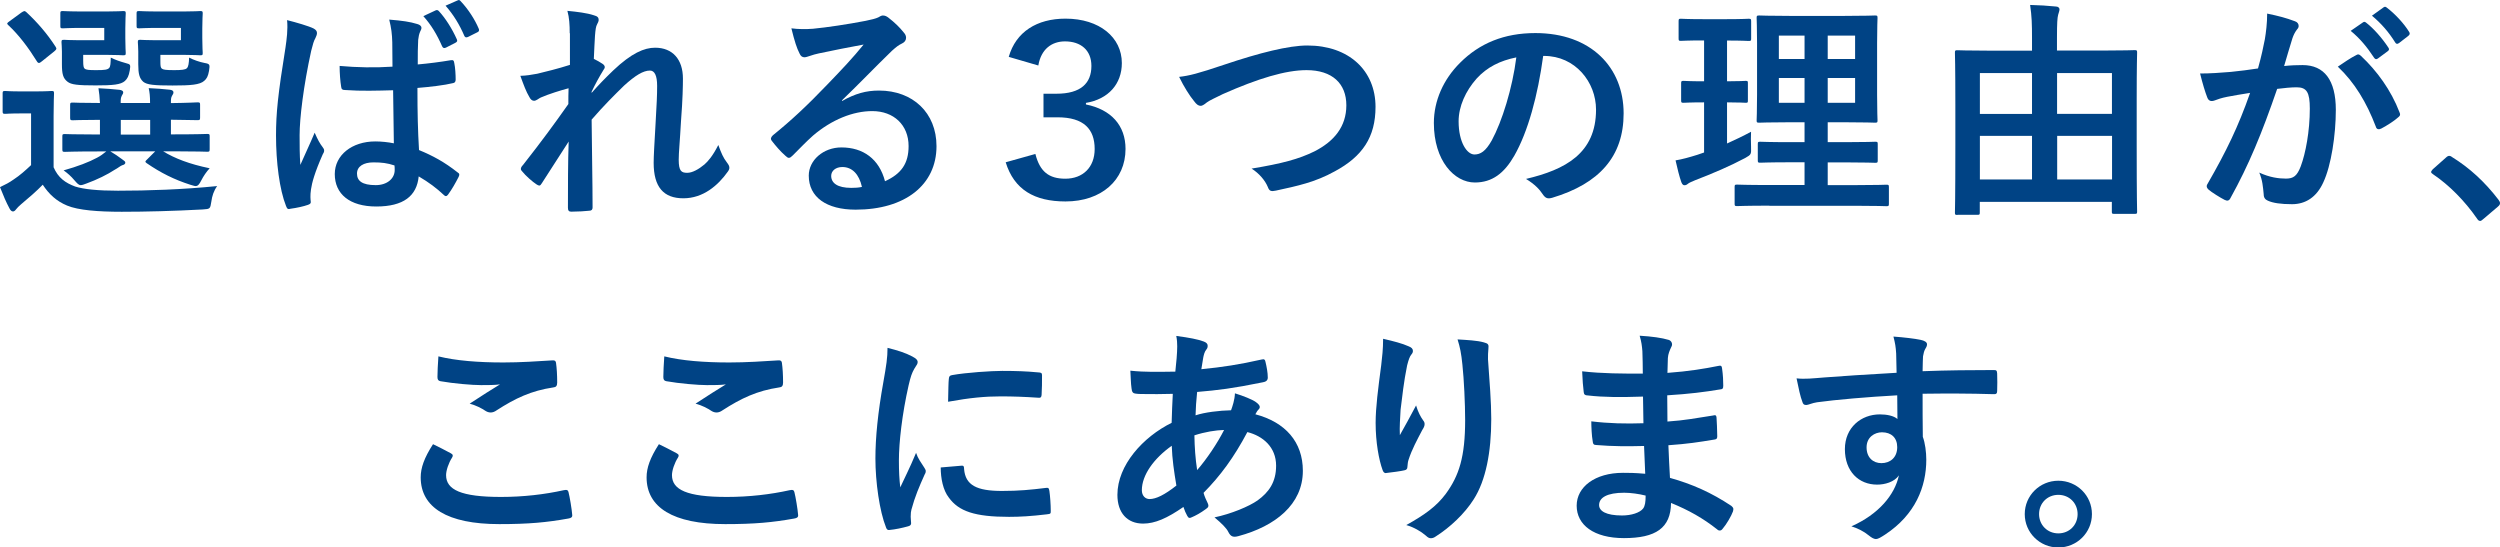 <?xml version="1.0" encoding="utf-8"?>
<!-- Generator: Adobe Illustrator 27.6.1, SVG Export Plug-In . SVG Version: 6.00 Build 0)  -->
<svg version="1.1" id="レイヤー_1" xmlns="http://www.w3.org/2000/svg" xmlns:xlink="http://www.w3.org/1999/xlink" x="0px"
	 y="0px" viewBox="0 0 237.4 51.98" style="enable-background:new 0 0 237.4 51.98;" xml:space="preserve">
<style type="text/css">
	.st0{fill:#004385;}
</style>
<g>
	<g>
		<g>
			<path class="st0" d="M5.08,15.86c0.44,1.03,1.12,1.5,2.05,1.85c0.81,0.26,2.16,0.4,4.07,0.4c2.84,0,6.12-0.11,9.42-0.44
				c-0.33,0.46-0.48,0.95-0.55,1.47c-0.11,0.7-0.11,0.7-0.81,0.75c-2.79,0.15-5.41,0.22-7.7,0.22c-2.27,0-4.14-0.15-5.19-0.59
				c-1.01-0.42-1.72-1.08-2.31-1.98C3.48,18.14,2.79,18.74,2,19.4c-0.22,0.2-0.35,0.31-0.46,0.46s-0.2,0.22-0.31,0.22
				c-0.13,0-0.24-0.11-0.33-0.29c-0.31-0.57-0.59-1.23-0.9-2.02c0.55-0.26,0.86-0.42,1.3-0.73c0.57-0.37,1.12-0.86,1.65-1.36v-4.91
				h-0.9c-1.14,0-1.43,0.04-1.54,0.04c-0.24,0-0.26-0.02-0.26-0.26V8.88c0-0.22,0.02-0.24,0.26-0.24c0.11,0,0.4,0.04,1.54,0.04h1.23
				c1.14,0,1.5-0.04,1.61-0.04c0.22,0,0.24,0.02,0.24,0.24c0,0.13-0.04,0.77-0.04,2.13V15.86z M3.98,5.82
				C3.85,5.93,3.76,5.98,3.7,5.98S3.56,5.93,3.5,5.82C2.68,4.5,1.78,3.31,0.79,2.39C0.62,2.24,0.66,2.19,0.9,2.02L2.02,1.2
				C2.29,1.03,2.33,1,2.51,1.16C3.52,2.1,4.47,3.18,5.28,4.44c0.11,0.18,0.11,0.24-0.13,0.44L3.98,5.82z M7.88,2.65
				c-1.34,0-1.78,0.04-1.91,0.04c-0.22,0-0.24-0.02-0.24-0.24V1.29c0-0.22,0.02-0.24,0.24-0.24c0.13,0,0.57,0.04,1.91,0.04h2.24
				c1.06,0,1.43-0.04,1.56-0.04c0.24,0,0.26,0.02,0.26,0.24c0,0.13-0.04,0.51-0.04,1.41v0.92c0,0.88,0.04,1.28,0.04,1.41
				c0,0.2-0.02,0.22-0.26,0.22c-0.13,0-0.51-0.04-1.56-0.04H7.9v0.55c0,0.51,0.04,0.66,0.13,0.75c0.15,0.13,0.4,0.15,1.12,0.15
				c0.79,0,1.06-0.04,1.21-0.2C10.5,6.31,10.5,6,10.52,5.47C10.96,5.69,11.4,5.84,11.97,6c0.42,0.11,0.44,0.13,0.35,0.7
				c-0.09,0.51-0.22,0.77-0.46,0.99c-0.4,0.35-1.12,0.42-2.79,0.42c-1.69,0-2.31-0.07-2.66-0.35C5.98,7.43,5.88,7.01,5.88,6.09V4.9
				c0-0.46-0.04-0.73-0.04-0.88c0-0.22,0.02-0.24,0.26-0.24c0.13,0,0.53,0.04,1.43,0.04H9.9V2.65H7.88z M9.2,14.38
				c-2.16,0-2.9,0.04-3.04,0.04c-0.22,0-0.24-0.02-0.24-0.26v-1.19c0-0.22,0.02-0.24,0.24-0.24c0.13,0,0.88,0.04,3.04,0.04h0.29
				v-1.39c-1.8,0-2.46,0.04-2.57,0.04c-0.24,0-0.26-0.02-0.26-0.26V9.98c0-0.22,0.02-0.24,0.26-0.24c0.11,0,0.77,0.04,2.57,0.04
				C9.46,9.19,9.42,8.82,9.35,8.38c0.79,0.04,1.25,0.07,2,0.15c0.2,0.02,0.35,0.11,0.35,0.22c0,0.13-0.04,0.18-0.13,0.33
				c-0.11,0.22-0.11,0.37-0.11,0.7h2.79c0-0.64-0.04-1.01-0.13-1.41c0.79,0.04,1.28,0.07,2,0.15c0.22,0.02,0.35,0.11,0.35,0.24
				c0,0.13-0.04,0.18-0.13,0.33c-0.11,0.18-0.11,0.37-0.11,0.66v0.04c1.74-0.02,2.38-0.07,2.51-0.07c0.24,0,0.26,0.02,0.26,0.24
				v1.19c0,0.24-0.02,0.26-0.26,0.26c-0.13,0-0.77-0.02-2.51-0.04v1.39h0.4c2.16,0,2.9-0.04,3.04-0.04c0.22,0,0.24,0.02,0.24,0.24
				v1.19c0,0.24-0.02,0.26-0.24,0.26c-0.13,0-0.88-0.04-3.04-0.04h-1.14c1.12,0.68,2.49,1.21,4.42,1.61
				c-0.31,0.33-0.59,0.75-0.79,1.14c-0.2,0.4-0.33,0.55-0.55,0.55c-0.11,0-0.29-0.07-0.51-0.13c-1.5-0.48-2.79-1.12-4.14-2.05
				c-0.18-0.13-0.13-0.18,0.07-0.37l0.75-0.75h-4.27c0.4,0.24,0.77,0.48,1.12,0.75c0.22,0.15,0.31,0.22,0.31,0.33
				c0,0.11-0.11,0.2-0.29,0.24c-0.15,0.04-0.44,0.29-0.7,0.42c-0.7,0.46-1.69,0.95-2.71,1.32c-0.24,0.09-0.4,0.15-0.53,0.15
				c-0.2,0-0.33-0.15-0.62-0.48c-0.29-0.35-0.64-0.66-1.01-0.92c1.32-0.37,2.42-0.79,3.19-1.21c0.29-0.15,0.57-0.35,0.86-0.59H9.2z
				 M14.26,12.78v-1.39h-2.79v1.39H14.26z M15.12,2.65c-1.36,0-1.76,0.04-1.89,0.04c-0.24,0-0.26-0.02-0.26-0.24V1.29
				c0-0.22,0.02-0.24,0.26-0.24c0.13,0,0.53,0.04,1.89,0.04h2.33c1.03,0,1.43-0.04,1.56-0.04c0.22,0,0.24,0.02,0.24,0.24
				c0,0.13-0.04,0.51-0.04,1.41v0.92c0,0.88,0.04,1.28,0.04,1.41c0,0.2-0.02,0.22-0.24,0.22c-0.13,0-0.53-0.04-1.56-0.04h-2.22v0.57
				c0,0.51,0.02,0.62,0.13,0.73c0.13,0.11,0.37,0.15,1.19,0.15c0.68,0,1.06-0.04,1.19-0.18c0.15-0.13,0.2-0.46,0.22-1.01
				c0.42,0.22,0.99,0.42,1.47,0.51c0.51,0.09,0.51,0.15,0.42,0.75c-0.09,0.51-0.22,0.75-0.46,0.95c-0.42,0.37-1.25,0.44-3.01,0.44
				c-1.76,0-2.42-0.07-2.77-0.35c-0.37-0.33-0.48-0.75-0.48-1.67V4.9c0-0.46-0.04-0.73-0.04-0.88c0-0.22,0.02-0.24,0.24-0.24
				c0.15,0,0.53,0.04,1.47,0.04h2.38V2.65H15.12z"/>
			<path class="st0" d="M29.77,2.7c0.24,0.13,0.33,0.26,0.33,0.44c0,0.15-0.07,0.31-0.15,0.48c-0.15,0.26-0.24,0.57-0.4,1.21
				c-0.73,3.32-1.1,6.4-1.1,8.01c0,0.88,0,1.89,0.07,2.82c0.44-1.01,0.9-1.96,1.36-3.06c0.31,0.7,0.48,1.01,0.77,1.39
				c0.09,0.11,0.13,0.2,0.13,0.31c0,0.11-0.04,0.22-0.13,0.35c-0.77,1.74-1.03,2.71-1.12,3.34c-0.09,0.62-0.04,0.95-0.02,1.17
				c0.02,0.15-0.07,0.22-0.26,0.29c-0.42,0.15-1.06,0.29-1.65,0.37c-0.24,0.07-0.33,0.04-0.44-0.26c-0.62-1.56-0.95-4.16-0.95-6.69
				c0-2.11,0.18-3.89,0.9-8.36c0.11-0.77,0.24-1.72,0.15-2.6C28.14,2.13,29.33,2.48,29.77,2.7z M37.33,8.57
				c-1.5,0.04-3.04,0.09-4.53-0.02c-0.29,0-0.37-0.07-0.4-0.29c-0.09-0.53-0.15-1.32-0.15-2c1.65,0.15,3.37,0.18,5.02,0.07
				c0-0.79-0.02-1.5-0.02-2.31c-0.02-0.79-0.09-1.36-0.29-2.16c1.28,0.11,1.94,0.2,2.66,0.42c0.24,0.07,0.4,0.18,0.4,0.37
				c0,0.11-0.04,0.18-0.13,0.37c-0.09,0.2-0.15,0.48-0.18,0.77c-0.04,0.75-0.04,1.32-0.04,2.33c1.03-0.09,2.18-0.24,3.12-0.4
				C43.06,5.67,43.1,5.76,43.14,6c0.09,0.4,0.13,1.1,0.13,1.56c0,0.2-0.09,0.31-0.24,0.33c-0.79,0.2-2.24,0.37-3.39,0.46
				c0,2.46,0.04,4,0.15,5.9c1.3,0.53,2.42,1.14,3.65,2.11c0.2,0.13,0.22,0.2,0.11,0.44c-0.29,0.57-0.64,1.19-1.01,1.69
				c-0.07,0.09-0.13,0.13-0.2,0.13c-0.07,0-0.13-0.04-0.2-0.11c-0.68-0.64-1.41-1.19-2.38-1.76c-0.18,1.85-1.43,2.86-4.03,2.86
				c-2.53,0-3.94-1.19-3.94-3.08c0-1.8,1.63-3.1,3.85-3.1c0.57,0,1.23,0.07,1.76,0.18C37.38,11.92,37.36,10.31,37.33,8.57z
				 M35.46,15.42c-0.92,0-1.56,0.37-1.56,1.06s0.48,1.1,1.78,1.1c1.1,0,1.8-0.64,1.8-1.43c0-0.15,0-0.26-0.02-0.44
				C36.76,15.48,36.24,15.42,35.46,15.42z M41.38,0.98c0.11-0.04,0.2-0.04,0.31,0.09c0.59,0.64,1.23,1.63,1.69,2.66
				c0.07,0.15,0.04,0.24-0.13,0.33l-0.9,0.46c-0.18,0.09-0.29,0.04-0.37-0.13c-0.48-1.1-1.03-2.02-1.78-2.86L41.38,0.98z
				 M43.45,0.04c0.13-0.07,0.2-0.04,0.31,0.09c0.71,0.75,1.34,1.74,1.69,2.57c0.07,0.13,0.07,0.29-0.13,0.37l-0.88,0.44
				c-0.2,0.09-0.29,0.02-0.35-0.11c-0.44-1.03-1.01-1.98-1.78-2.86L43.45,0.04z"/>
			<path class="st0" d="M54.1,3.16c0-0.81-0.04-1.47-0.22-2.13c0.92,0.09,1.85,0.2,2.51,0.42c0.35,0.09,0.46,0.22,0.46,0.44
				c0,0.13-0.07,0.26-0.15,0.42c-0.11,0.2-0.15,0.46-0.2,1.08c-0.04,0.73-0.07,1.19-0.11,2.2c0.31,0.15,0.62,0.33,0.84,0.48
				c0.13,0.09,0.2,0.2,0.2,0.31c0,0.07-0.04,0.15-0.11,0.24c-0.42,0.68-0.79,1.36-1.14,2.09v0.11c0.7-0.79,1.19-1.3,2.05-2.13
				c1.74-1.65,2.95-2.16,3.98-2.16c1.65,0,2.64,1.1,2.64,2.93c0,0.64-0.02,1.98-0.18,4c-0.11,2.02-0.22,3.01-0.22,3.7
				c0,1.1,0.26,1.25,0.81,1.25c0.48,0,1.08-0.33,1.63-0.79c0.33-0.29,0.77-0.77,1.32-1.85c0.29,0.79,0.46,1.19,0.81,1.65
				c0.15,0.2,0.24,0.33,0.24,0.51c0,0.11-0.04,0.22-0.15,0.37c-0.92,1.3-2.33,2.53-4.22,2.53s-2.82-1.08-2.82-3.37
				c0-0.59,0.07-1.83,0.18-3.7c0.11-1.94,0.15-2.66,0.15-3.61c0-0.97-0.24-1.45-0.68-1.45c-0.64,0-1.39,0.46-2.46,1.43
				c-0.9,0.88-1.94,1.91-3.08,3.23c0.02,2.77,0.09,5.94,0.09,8.34c0,0.2-0.09,0.31-0.31,0.31c-0.29,0.04-1.14,0.09-1.72,0.09
				c-0.22,0-0.31-0.11-0.31-0.37c0-2,0-4.31,0.07-6.29c-0.86,1.34-1.74,2.71-2.55,3.96c-0.09,0.15-0.15,0.22-0.24,0.22
				c-0.07,0-0.15-0.04-0.26-0.11c-0.35-0.22-1.06-0.84-1.36-1.23c-0.09-0.09-0.13-0.15-0.13-0.24c0-0.13,0.09-0.26,0.2-0.37
				c1.83-2.33,2.97-3.89,4.31-5.79c0-0.55,0-0.97,0.02-1.5c-0.75,0.2-1.83,0.53-2.64,0.88c-0.2,0.09-0.42,0.31-0.64,0.31
				c-0.18,0-0.33-0.13-0.44-0.35c-0.31-0.51-0.55-1.17-0.86-2.02c0.62-0.02,0.99-0.09,1.61-0.2c0.75-0.18,1.98-0.48,3.1-0.84V3.16z"
				/>
			<path class="st0" d="M79.97,9.59c1.23-0.7,2.27-0.99,3.5-0.99c3.21,0,5.46,2.11,5.46,5.28c0,3.67-2.97,6.03-7.68,6.03
				c-2.77,0-4.45-1.19-4.45-3.23c0-1.47,1.39-2.68,3.1-2.68c2.07,0,3.59,1.1,4.14,3.21c1.54-0.7,2.24-1.67,2.24-3.34
				c0-2-1.41-3.32-3.45-3.32c-1.83,0-3.85,0.81-5.63,2.33c-0.64,0.57-1.25,1.21-1.91,1.87c-0.15,0.15-0.26,0.24-0.38,0.24
				c-0.09,0-0.2-0.07-0.33-0.2c-0.46-0.4-0.95-0.97-1.3-1.43c-0.13-0.18-0.07-0.33,0.11-0.51c1.72-1.39,3.23-2.79,5.21-4.86
				c1.36-1.41,2.4-2.51,3.41-3.76c-1.32,0.24-2.88,0.55-4.25,0.84c-0.29,0.07-0.57,0.13-0.92,0.26c-0.11,0.04-0.33,0.11-0.44,0.11
				c-0.22,0-0.37-0.11-0.48-0.37c-0.26-0.51-0.46-1.12-0.77-2.38c0.66,0.09,1.39,0.09,2.05,0.04c1.34-0.13,3.28-0.42,4.99-0.75
				c0.55-0.11,0.99-0.22,1.21-0.33c0.11-0.07,0.31-0.18,0.42-0.18c0.22,0,0.35,0.07,0.51,0.18c0.66,0.51,1.1,0.95,1.47,1.41
				c0.18,0.2,0.24,0.35,0.24,0.53c0,0.22-0.13,0.42-0.37,0.53c-0.37,0.18-0.55,0.33-0.97,0.7c-1.61,1.56-3.08,3.1-4.75,4.71
				L79.97,9.59z M79.99,15.86c-0.64,0-1.06,0.37-1.06,0.84c0,0.68,0.59,1.14,1.91,1.14c0.4,0,0.68-0.02,1.01-0.09
				C81.58,16.54,80.92,15.86,79.99,15.86z"/>
			<path class="st0" d="M95.79,5.4c0.68-2.38,2.68-3.63,5.39-3.63c3.23,0,5.35,1.78,5.35,4.22c0,1.98-1.28,3.43-3.41,3.78v0.15
				c2.4,0.48,3.76,2,3.76,4.22c0,2.97-2.29,4.99-5.7,4.99c-2.95,0-4.88-1.12-5.68-3.72l2.82-0.79c0.42,1.67,1.28,2.35,2.84,2.35
				c1.67,0,2.79-1.08,2.79-2.82c0-1.87-1.01-3.01-3.52-3.01h-1.34V8.9h1.23c2.31,0,3.32-0.99,3.32-2.64c0-1.5-1.01-2.33-2.51-2.33
				c-1.25,0-2.27,0.73-2.53,2.29L95.79,5.4z"/>
			<path class="st0" d="M116.23,6.15c3.39-1.14,6.14-1.83,7.92-1.83c3.94,0,6.47,2.38,6.47,5.83c0,2.88-1.25,4.71-3.87,6.12
				c-1.85,1.03-3.56,1.39-5.59,1.83c-0.44,0.09-0.62,0.07-0.77-0.35c-0.26-0.62-0.81-1.28-1.54-1.74c2.9-0.48,4.47-0.9,5.96-1.63
				c1.87-0.95,3.04-2.35,3.04-4.38c0-2.07-1.34-3.34-3.78-3.34c-1.98,0-4.6,0.79-7.94,2.27c-0.7,0.35-1.25,0.59-1.52,0.79
				c-0.31,0.26-0.48,0.33-0.59,0.33c-0.22,0-0.4-0.13-0.64-0.46c-0.4-0.48-0.95-1.34-1.41-2.29C112.93,7.19,113.74,6.99,116.23,6.15
				z"/>
			<path class="st0" d="M146.54,5.32c-0.51,3.74-1.43,7.17-2.75,9.48c-0.95,1.65-2.09,2.53-3.74,2.53c-1.94,0-3.89-2.07-3.89-5.65
				c0-2.11,0.9-4.14,2.49-5.72c1.85-1.85,4.18-2.82,7.15-2.82c5.28,0,8.38,3.26,8.38,7.63c0,4.09-2.31,6.67-6.78,8.01
				c-0.46,0.13-0.66,0.04-0.95-0.4c-0.24-0.37-0.7-0.88-1.54-1.39c3.72-0.88,6.65-2.42,6.65-6.58c0-2.62-1.98-5.1-4.93-5.1H146.54z
				 M140.23,7.45c-1.06,1.19-1.72,2.66-1.72,4.07c0,2.02,0.81,3.15,1.5,3.15c0.57,0,1.06-0.29,1.65-1.34
				c0.97-1.78,1.96-4.95,2.33-7.88C142.45,5.76,141.22,6.37,140.23,7.45z"/>
			<path class="st0" d="M163.99,13.63c0.77-0.35,1.52-0.7,2.29-1.12c-0.02,0.37-0.02,0.95,0,1.43c0.02,0.73,0.02,0.73-0.55,1.06
				c-1.45,0.77-3.08,1.47-4.75,2.11c-0.35,0.15-0.57,0.24-0.68,0.33c-0.13,0.11-0.22,0.15-0.35,0.15c-0.11,0-0.2-0.07-0.29-0.29
				c-0.2-0.57-0.37-1.28-0.55-2.07c0.66-0.11,1.3-0.29,2.07-0.53l0.64-0.22V9.72c-1.39,0-1.8,0.04-1.94,0.04
				c-0.22,0-0.24-0.02-0.24-0.24V7.94c0-0.24,0.02-0.26,0.24-0.26c0.13,0,0.55,0.04,1.94,0.04V3.84h-0.13
				c-1.47,0-1.94,0.04-2.07,0.04c-0.2,0-0.22-0.02-0.22-0.24V2.04c0-0.24,0.02-0.26,0.22-0.26c0.13,0,0.59,0.04,2.07,0.04h2.29
				c1.5,0,1.96-0.04,2.07-0.04c0.22,0,0.24,0.02,0.24,0.26v1.61c0,0.22-0.02,0.24-0.24,0.24c-0.11,0-0.57-0.04-2.05-0.04v3.87
				c1.21,0,1.63-0.04,1.76-0.04c0.22,0,0.22,0.02,0.22,0.26v1.58c0,0.22,0,0.24-0.22,0.24c-0.13,0-0.55-0.04-1.76-0.04V13.63z
				 M168.02,19.53c-2.18,0-2.93,0.04-3.06,0.04c-0.22,0-0.24-0.02-0.24-0.24v-1.56c0-0.22,0.02-0.24,0.24-0.24
				c0.13,0,0.88,0.04,3.06,0.04h3.34v-2.16H170c-2.02,0-2.71,0.04-2.84,0.04c-0.22,0-0.24-0.02-0.24-0.24V13.7
				c0-0.22,0.02-0.24,0.24-0.24c0.13,0,0.81,0.04,2.84,0.04h1.36v-1.89h-1.43c-2,0-2.73,0.04-2.86,0.04c-0.24,0-0.26-0.02-0.26-0.22
				c0-0.13,0.04-0.84,0.04-2.44V4.11c0-1.56-0.04-2.24-0.04-2.4c0-0.22,0.02-0.24,0.26-0.24c0.13,0,0.86,0.04,2.86,0.04h5.24
				c2.02,0,2.73-0.04,2.88-0.04c0.22,0,0.24,0.02,0.24,0.24c0,0.13-0.04,0.84-0.04,2.4v4.88c0,1.61,0.04,2.31,0.04,2.44
				c0,0.2-0.02,0.22-0.24,0.22c-0.15,0-0.86-0.04-2.88-0.04h-1.61v1.89h1.67c2,0,2.71-0.04,2.84-0.04c0.22,0,0.24,0.02,0.24,0.24
				v1.52c0,0.22-0.02,0.24-0.24,0.24c-0.13,0-0.84-0.04-2.84-0.04h-1.67v2.16h2.53c2.16,0,2.93-0.04,3.04-0.04
				c0.22,0,0.24,0.02,0.24,0.24v1.56c0,0.22-0.02,0.24-0.24,0.24c-0.11,0-0.88-0.04-3.04-0.04H168.02z M171.36,5.6V3.38h-2.44V5.6
				H171.36z M171.36,9.76V7.41h-2.44v2.35H171.36z M173.56,3.38V5.6h2.6V3.38H173.56z M176.16,7.41h-2.6v2.35h2.6V7.41z"/>
			<path class="st0" d="M185.88,20.41c-0.22,0-0.24-0.02-0.24-0.22c0-0.15,0.04-1.17,0.04-6.42V9.94c0-3.74-0.04-4.8-0.04-4.93
				c0-0.22,0.02-0.24,0.24-0.24c0.15,0,0.88,0.04,2.99,0.04h4.09V3.64c0-1.34-0.02-2.09-0.18-3.17c0.84,0.02,1.69,0.07,2.46,0.15
				c0.2,0,0.33,0.13,0.33,0.26c0,0.15-0.07,0.31-0.13,0.53c-0.07,0.29-0.11,0.7-0.11,2.2v1.19h4.38c2.11,0,2.84-0.04,2.99-0.04
				c0.22,0,0.24,0.02,0.24,0.24c0,0.13-0.04,1.19-0.04,4.42v4.29c0,5.24,0.04,6.25,0.04,6.38c0,0.2-0.02,0.22-0.24,0.22h-1.92
				c-0.22,0-0.24-0.02-0.24-0.22v-0.92h-12.54v1.01c0,0.2-0.02,0.22-0.24,0.22H185.88z M188.01,10.82h4.95V6.94h-4.95V10.82z
				 M192.96,17.04v-4.14h-4.95v4.14H192.96z M195.34,6.94v3.87h5.21V6.94H195.34z M200.56,17.04v-4.14h-5.21v4.14H200.56z"/>
			<path class="st0" d="M215.07,3.73c0.11-0.66,0.22-1.52,0.22-2.44c1.14,0.24,1.76,0.4,2.64,0.73c0.22,0.07,0.35,0.24,0.35,0.44
				c0,0.11-0.04,0.22-0.15,0.33c-0.22,0.29-0.33,0.53-0.44,0.84c-0.29,0.9-0.51,1.72-0.79,2.64c0.59-0.07,1.25-0.09,1.76-0.09
				c2.05,0,3.15,1.43,3.15,4.25c0,2.38-0.44,5.3-1.19,6.89c-0.64,1.41-1.69,2.07-2.97,2.07c-1.06,0-1.8-0.11-2.29-0.33
				c-0.26-0.11-0.4-0.29-0.4-0.62c-0.07-0.7-0.11-1.32-0.42-2.05c0.99,0.46,1.85,0.57,2.53,0.57c0.73,0,1.06-0.26,1.41-1.17
				c0.46-1.23,0.86-3.32,0.86-5.48c0-1.54-0.29-2.02-1.25-2.02c-0.53,0-1.21,0.07-1.85,0.15c-1.45,4.22-2.71,7.26-4.42,10.34
				c-0.13,0.29-0.31,0.33-0.57,0.2c-0.4-0.2-1.25-0.73-1.52-0.97c-0.11-0.11-0.18-0.2-0.18-0.33c0-0.07,0.02-0.15,0.09-0.24
				c1.76-3.06,2.9-5.39,4.03-8.62c-0.86,0.13-1.56,0.26-2.16,0.37c-0.57,0.11-0.92,0.24-1.21,0.35c-0.31,0.11-0.57,0.07-0.7-0.29
				c-0.2-0.51-0.44-1.3-0.68-2.27c0.97,0,1.94-0.07,2.9-0.15c0.92-0.09,1.74-0.2,2.6-0.33C214.77,5.25,214.92,4.48,215.07,3.73z
				 M223.79,5.21c0.15-0.09,0.26-0.04,0.42,0.11c1.5,1.41,2.84,3.23,3.65,5.35c0.09,0.2,0.07,0.31-0.09,0.44
				c-0.37,0.35-1.21,0.88-1.65,1.1c-0.22,0.11-0.44,0.09-0.51-0.18c-0.88-2.31-2.02-4.2-3.61-5.7
				C222.55,5.96,223.19,5.51,223.79,5.21z M224.38,2.13c0.11-0.09,0.2-0.07,0.33,0.04c0.68,0.53,1.47,1.41,2.09,2.35
				c0.09,0.13,0.09,0.24-0.07,0.35l-0.92,0.68c-0.15,0.11-0.26,0.09-0.37-0.07c-0.66-1.01-1.36-1.85-2.22-2.55L224.38,2.13z
				 M226.34,0.7c0.13-0.09,0.2-0.07,0.33,0.04c0.81,0.62,1.61,1.5,2.09,2.27c0.09,0.13,0.11,0.26-0.07,0.4l-0.88,0.68
				c-0.18,0.13-0.29,0.07-0.37-0.07c-0.59-0.95-1.3-1.78-2.2-2.53L226.34,0.7z"/>
			<path class="st0" d="M232.25,14.98c0.15-0.15,0.26-0.18,0.33-0.18s0.15,0.02,0.29,0.13c1.63,1.01,3.08,2.33,4.38,4.03
				c0.13,0.18,0.15,0.24,0.15,0.33c0,0.11-0.04,0.2-0.22,0.35l-1.34,1.14c-0.15,0.13-0.24,0.2-0.31,0.2c-0.11,0-0.2-0.04-0.31-0.22
				c-1.17-1.69-2.66-3.19-4.16-4.2c-0.13-0.09-0.2-0.15-0.2-0.22s0.04-0.13,0.15-0.26L232.25,14.98z"/>
			<path class="st0" d="M42.82,43.05c0.2,0.11,0.22,0.22,0.11,0.4c-0.33,0.51-0.57,1.23-0.57,1.67c0,1.39,1.43,2.07,5.21,2.07
				c2.13,0,4.16-0.24,5.96-0.64c0.31-0.07,0.42,0,0.46,0.2c0.11,0.42,0.31,1.61,0.35,2.16c0.02,0.2-0.11,0.29-0.37,0.33
				c-2.05,0.37-3.76,0.53-6.56,0.53c-4.93,0-7.46-1.58-7.46-4.44c0-0.9,0.33-1.85,1.17-3.15C41.7,42.46,42.25,42.74,42.82,43.05z
				 M47.8,34.42c1.61,0,3.26-0.11,4.67-0.2c0.22-0.02,0.31,0.07,0.33,0.24c0.07,0.51,0.11,1.12,0.11,1.87
				c0,0.31-0.11,0.44-0.37,0.46c-2.09,0.31-3.61,1.03-5.39,2.18c-0.18,0.13-0.37,0.2-0.55,0.2c-0.15,0-0.31-0.04-0.46-0.13
				c-0.44-0.29-0.9-0.53-1.54-0.71c1.14-0.75,2.11-1.36,2.88-1.83c-0.48,0.07-1.17,0.07-1.8,0.07c-0.84,0-2.62-0.15-3.85-0.37
				c-0.2-0.04-0.29-0.13-0.29-0.4c0-0.53,0.04-1.17,0.09-1.96C43.29,34.25,45.4,34.42,47.8,34.42z"/>
			<path class="st0" d="M64.27,43.05c0.2,0.11,0.22,0.22,0.11,0.4c-0.33,0.51-0.57,1.23-0.57,1.67c0,1.39,1.43,2.07,5.21,2.07
				c2.13,0,4.16-0.24,5.96-0.64c0.31-0.07,0.42,0,0.46,0.2c0.11,0.42,0.31,1.61,0.35,2.16c0.02,0.2-0.11,0.29-0.37,0.33
				c-2.05,0.37-3.76,0.53-6.56,0.53c-4.93,0-7.46-1.58-7.46-4.44c0-0.9,0.33-1.85,1.17-3.15C63.15,42.46,63.7,42.74,64.27,43.05z
				 M69.25,34.42c1.61,0,3.26-0.11,4.67-0.2c0.22-0.02,0.31,0.07,0.33,0.24c0.07,0.51,0.11,1.12,0.11,1.87
				c0,0.31-0.11,0.44-0.37,0.46c-2.09,0.31-3.61,1.03-5.39,2.18c-0.18,0.13-0.37,0.2-0.55,0.2c-0.15,0-0.31-0.04-0.46-0.13
				c-0.44-0.29-0.9-0.53-1.54-0.71c1.14-0.75,2.11-1.36,2.88-1.83c-0.48,0.07-1.17,0.07-1.8,0.07c-0.84,0-2.62-0.15-3.85-0.37
				c-0.2-0.04-0.29-0.13-0.29-0.4c0-0.53,0.04-1.17,0.09-1.96C64.74,34.25,66.85,34.42,69.25,34.42z"/>
			<path class="st0" d="M86.63,33.85c0.37,0.2,0.51,0.33,0.51,0.53c0,0.15-0.04,0.22-0.33,0.66c-0.22,0.4-0.33,0.7-0.53,1.56
				c-0.62,2.73-0.92,5.44-0.92,7.11c0,1.08,0.04,1.8,0.13,2.57c0.46-1.01,0.86-1.74,1.5-3.28c0.18,0.55,0.46,0.9,0.77,1.39
				c0.07,0.11,0.15,0.24,0.15,0.33c0,0.15-0.04,0.24-0.11,0.35c-0.51,1.14-0.92,2.09-1.25,3.32c-0.04,0.13-0.07,0.37-0.07,0.68
				c0,0.26,0.04,0.44,0.04,0.62c0,0.15-0.09,0.24-0.29,0.29c-0.55,0.15-1.17,0.29-1.8,0.35c-0.15,0.02-0.24-0.09-0.29-0.24
				c-0.62-1.54-1.01-4.33-1.01-6.56c0-1.98,0.24-4.38,0.75-7.22c0.29-1.63,0.4-2.35,0.4-3.28C85.26,33.28,85.97,33.5,86.63,33.85z
				 M91.33,44.22c0.18-0.02,0.22,0.09,0.22,0.33c0.13,1.52,1.19,2.07,3.59,2.07c1.65,0,2.73-0.11,4.2-0.29
				c0.22-0.02,0.26,0,0.31,0.29c0.07,0.46,0.13,1.32,0.13,1.89c0,0.26,0,0.29-0.37,0.33c-1.5,0.18-2.55,0.24-3.59,0.24
				c-3.26,0-4.78-0.53-5.72-1.83c-0.55-0.7-0.77-1.83-0.77-2.86L91.33,44.22z M90.1,35.99c0.02-0.26,0.09-0.33,0.31-0.37
				c1.3-0.24,3.76-0.4,4.77-0.4c1.32,0,2.33,0.04,3.26,0.13c0.46,0.02,0.51,0.07,0.51,0.29c0,0.66,0,1.25-0.04,1.87
				c-0.02,0.2-0.09,0.29-0.29,0.26c-1.32-0.09-2.46-0.13-3.59-0.13c-1.47,0-2.91,0.13-5,0.51C90.06,36.91,90.06,36.36,90.1,35.99z"
				/>
			<path class="st0" d="M114.28,32.42c0.26,0.09,0.4,0.22,0.4,0.4c0,0.15-0.02,0.24-0.11,0.35c-0.2,0.24-0.26,0.55-0.31,0.79
				c-0.07,0.4-0.11,0.73-0.18,1.1c2.02-0.2,3.59-0.44,5.72-0.92c0.26-0.07,0.33,0.02,0.37,0.22c0.11,0.46,0.22,1.01,0.22,1.5
				c0,0.29-0.22,0.4-0.46,0.44c-2.9,0.59-4.25,0.75-6.25,0.92c-0.09,0.92-0.13,1.45-0.15,2.22c0.86-0.29,2.29-0.46,3.37-0.48
				c0.13-0.35,0.35-0.99,0.37-1.61c0.79,0.24,1.65,0.59,1.96,0.81c0.26,0.18,0.4,0.35,0.4,0.48c0,0.09-0.04,0.18-0.13,0.26
				c-0.11,0.11-0.18,0.24-0.29,0.44c2.84,0.75,4.51,2.62,4.51,5.37c0,3.19-2.62,5.26-6.12,6.2c-0.48,0.13-0.73,0.07-0.97-0.42
				c-0.15-0.31-0.59-0.77-1.3-1.36c1.58-0.33,3.28-1.04,4.09-1.61c1.06-0.77,1.76-1.72,1.76-3.3c0-1.76-1.25-2.82-2.73-3.19
				c-1.28,2.42-2.57,4.16-4.16,5.77c0.11,0.4,0.24,0.64,0.4,0.99c0.13,0.29,0.04,0.4-0.18,0.55c-0.51,0.38-1.01,0.64-1.32,0.77
				c-0.22,0.11-0.31,0.11-0.44-0.11c-0.15-0.26-0.26-0.53-0.37-0.86c-1.56,1.08-2.71,1.58-3.83,1.58c-1.5,0-2.44-1.01-2.44-2.73
				c0-2.82,2.44-5.5,5.15-6.84c0.02-0.95,0.07-1.92,0.11-2.75c-1.3,0.04-1.89,0.02-2.27,0.02c-0.64,0-0.99,0-1.25-0.04
				c-0.24-0.02-0.37-0.13-0.4-0.51c-0.07-0.48-0.07-1.06-0.11-1.67c1.41,0.15,2.62,0.11,4.27,0.09c0.09-0.79,0.18-1.78,0.18-2.4
				c0-0.33-0.02-0.64-0.09-0.99C112.98,32.07,113.73,32.22,114.28,32.42z M108.43,46.55c0,0.53,0.33,0.84,0.73,0.84
				c0.62,0,1.43-0.4,2.55-1.28c-0.22-1.32-0.4-2.51-0.44-3.78C109.57,43.53,108.43,45.12,108.43,46.55z M116.24,40.83
				c-0.79,0.02-1.8,0.18-2.82,0.51c0.02,1.14,0.09,2.18,0.26,3.3C114.59,43.6,115.62,42.06,116.24,40.83z"/>
			<path class="st0" d="M133.75,32.88c0.29,0.11,0.42,0.24,0.42,0.44c0,0.13-0.04,0.22-0.15,0.35c-0.15,0.18-0.26,0.48-0.4,1.03
				c-0.31,1.5-0.48,3.06-0.62,4.2c-0.04,0.79-0.11,1.63-0.07,2.42c0.48-0.86,0.95-1.69,1.54-2.82c0.2,0.66,0.42,1.06,0.68,1.43
				c0.11,0.13,0.13,0.24,0.13,0.35c0,0.18-0.09,0.35-0.22,0.55c-0.48,0.92-0.99,1.85-1.3,2.82c-0.07,0.2-0.09,0.4-0.11,0.66
				c0,0.22-0.09,0.31-0.29,0.35c-0.26,0.07-1.21,0.2-1.76,0.26c-0.15,0.02-0.26-0.13-0.31-0.29c-0.35-0.95-0.66-2.64-0.66-4.47
				c0-1.47,0.24-3.28,0.53-5.48c0.09-0.77,0.18-1.52,0.18-2.51C132.34,32.4,133.18,32.62,133.75,32.88z M140.9,32.51
				c0.44,0.11,0.48,0.22,0.44,0.59c-0.04,0.31-0.04,0.71-0.04,1.01c0.15,2.09,0.31,4.09,0.31,5.68c0,3.12-0.51,5.83-1.67,7.63
				c-0.86,1.36-2.24,2.66-3.63,3.54c-0.15,0.11-0.31,0.15-0.44,0.15c-0.15,0-0.29-0.07-0.46-0.24c-0.48-0.42-1.17-0.81-1.87-1.01
				c1.78-0.99,2.86-1.78,3.74-2.95c1.28-1.74,1.85-3.54,1.85-7.02c0-1.56-0.11-3.85-0.26-5.26c-0.11-1.08-0.22-1.63-0.46-2.4
				C139.36,32.29,140.26,32.33,140.9,32.51z"/>
			<path class="st0" d="M156.12,42.35c-1.52,0.04-3.01,0.04-4.53-0.09c-0.24,0-0.33-0.09-0.35-0.38c-0.09-0.48-0.13-1.36-0.13-1.87
				c1.63,0.2,3.3,0.24,4.95,0.18c-0.02-0.84-0.02-1.7-0.04-2.53c-2.11,0.07-3.7,0.07-5.26-0.11c-0.24,0-0.35-0.09-0.37-0.31
				c-0.07-0.55-0.11-1.08-0.15-1.98c1.91,0.22,3.83,0.22,5.76,0.22c0-0.81-0.02-1.39-0.04-2.13c-0.04-0.51-0.09-0.9-0.26-1.47
				c1.17,0.07,2.11,0.2,2.77,0.4c0.26,0.09,0.4,0.4,0.24,0.66c-0.15,0.31-0.31,0.68-0.33,1.06c-0.02,0.44-0.02,0.75-0.04,1.41
				c2.05-0.15,3.52-0.4,4.82-0.66c0.26-0.07,0.35,0,0.37,0.26c0.09,0.62,0.11,1.21,0.11,1.61c0,0.29-0.07,0.33-0.24,0.35
				c-1.56,0.26-2.97,0.44-5.08,0.57c0,0.88,0.02,1.69,0.02,2.49c1.67-0.11,2.73-0.33,4.31-0.57c0.26-0.07,0.33-0.02,0.35,0.18
				c0.02,0.42,0.07,1.14,0.07,1.8c0,0.22-0.09,0.29-0.33,0.31c-1.45,0.24-2.46,0.4-4.31,0.53c0.04,1.01,0.09,2.09,0.15,3.1
				c2.11,0.59,3.92,1.39,5.83,2.66c0.22,0.2,0.22,0.26,0.15,0.53c-0.15,0.42-0.62,1.23-0.97,1.63c-0.09,0.13-0.18,0.18-0.29,0.18
				c-0.07,0-0.15-0.02-0.24-0.11c-1.34-1.06-2.71-1.83-4.38-2.51c-0.02,2.38-1.45,3.34-4.47,3.34c-2.86,0-4.49-1.25-4.49-3.08
				c0-1.78,1.74-3.12,4.4-3.12c0.55,0,1.08,0,2.11,0.09C156.19,44,156.15,43.09,156.12,42.35z M154.23,46.79
				c-1.61,0-2.38,0.46-2.38,1.17c0,0.57,0.66,0.99,2.18,0.99c0.88,0,1.69-0.26,2-0.66c0.18-0.24,0.24-0.62,0.24-1.23
				C155.64,46.9,154.85,46.79,154.23,46.79z"/>
			<path class="st0" d="M180.06,33.57c-0.04-0.64-0.09-0.95-0.26-1.61c0.99,0.07,2.05,0.2,2.57,0.31c0.37,0.07,0.62,0.22,0.62,0.42
				c0,0.18-0.07,0.29-0.2,0.51c-0.07,0.13-0.13,0.35-0.18,0.64c-0.02,0.29-0.02,0.57-0.04,1.41c2.38-0.09,4.64-0.11,6.75-0.11
				c0.26,0,0.31,0.04,0.33,0.33c0.02,0.55,0.02,1.12,0,1.67c0,0.24-0.11,0.31-0.37,0.29c-2.29-0.07-4.42-0.07-6.71-0.04
				c0,1.34,0,2.75,0.02,4.09c0.22,0.59,0.33,1.45,0.33,2.18c0,2.55-1.03,5.21-3.92,7.11c-0.37,0.24-0.66,0.42-0.86,0.42
				s-0.44-0.15-0.66-0.33c-0.51-0.42-1.1-0.7-1.67-0.88c2.58-1.14,4.12-2.99,4.51-4.84c-0.44,0.64-1.34,0.88-2.07,0.88
				c-1.74,0-3.06-1.25-3.06-3.37c0-2.05,1.54-3.3,3.32-3.3c0.66,0,1.32,0.13,1.67,0.44c0-0.77-0.02-1.52-0.02-2.25
				c-2.77,0.15-5.88,0.42-7.61,0.66c-0.48,0.07-0.84,0.26-1.03,0.26c-0.22,0-0.31-0.09-0.37-0.31c-0.18-0.44-0.37-1.32-0.55-2.22
				c0.81,0.09,1.52,0,2.68-0.09c1.34-0.11,4.18-0.29,6.82-0.44C180.08,34.71,180.08,34.16,180.06,33.57z M177.25,42.48
				c0,0.97,0.62,1.5,1.41,1.5c0.81,0,1.5-0.51,1.5-1.52c0-0.9-0.57-1.41-1.45-1.41C178.02,41.05,177.25,41.51,177.25,42.48z"/>
			<path class="st0" d="M198.65,48.82c0,1.76-1.43,3.17-3.19,3.17c-1.76,0-3.19-1.41-3.19-3.17c0-1.76,1.43-3.17,3.19-3.17
				C197.22,45.65,198.65,47.05,198.65,48.82z M193.63,48.82c0,1.03,0.79,1.83,1.83,1.83s1.83-0.79,1.83-1.83
				c0-1.04-0.79-1.83-1.83-1.83S193.63,47.78,193.63,48.82z"/>
		</g>
	</g>
</g>
</svg>

